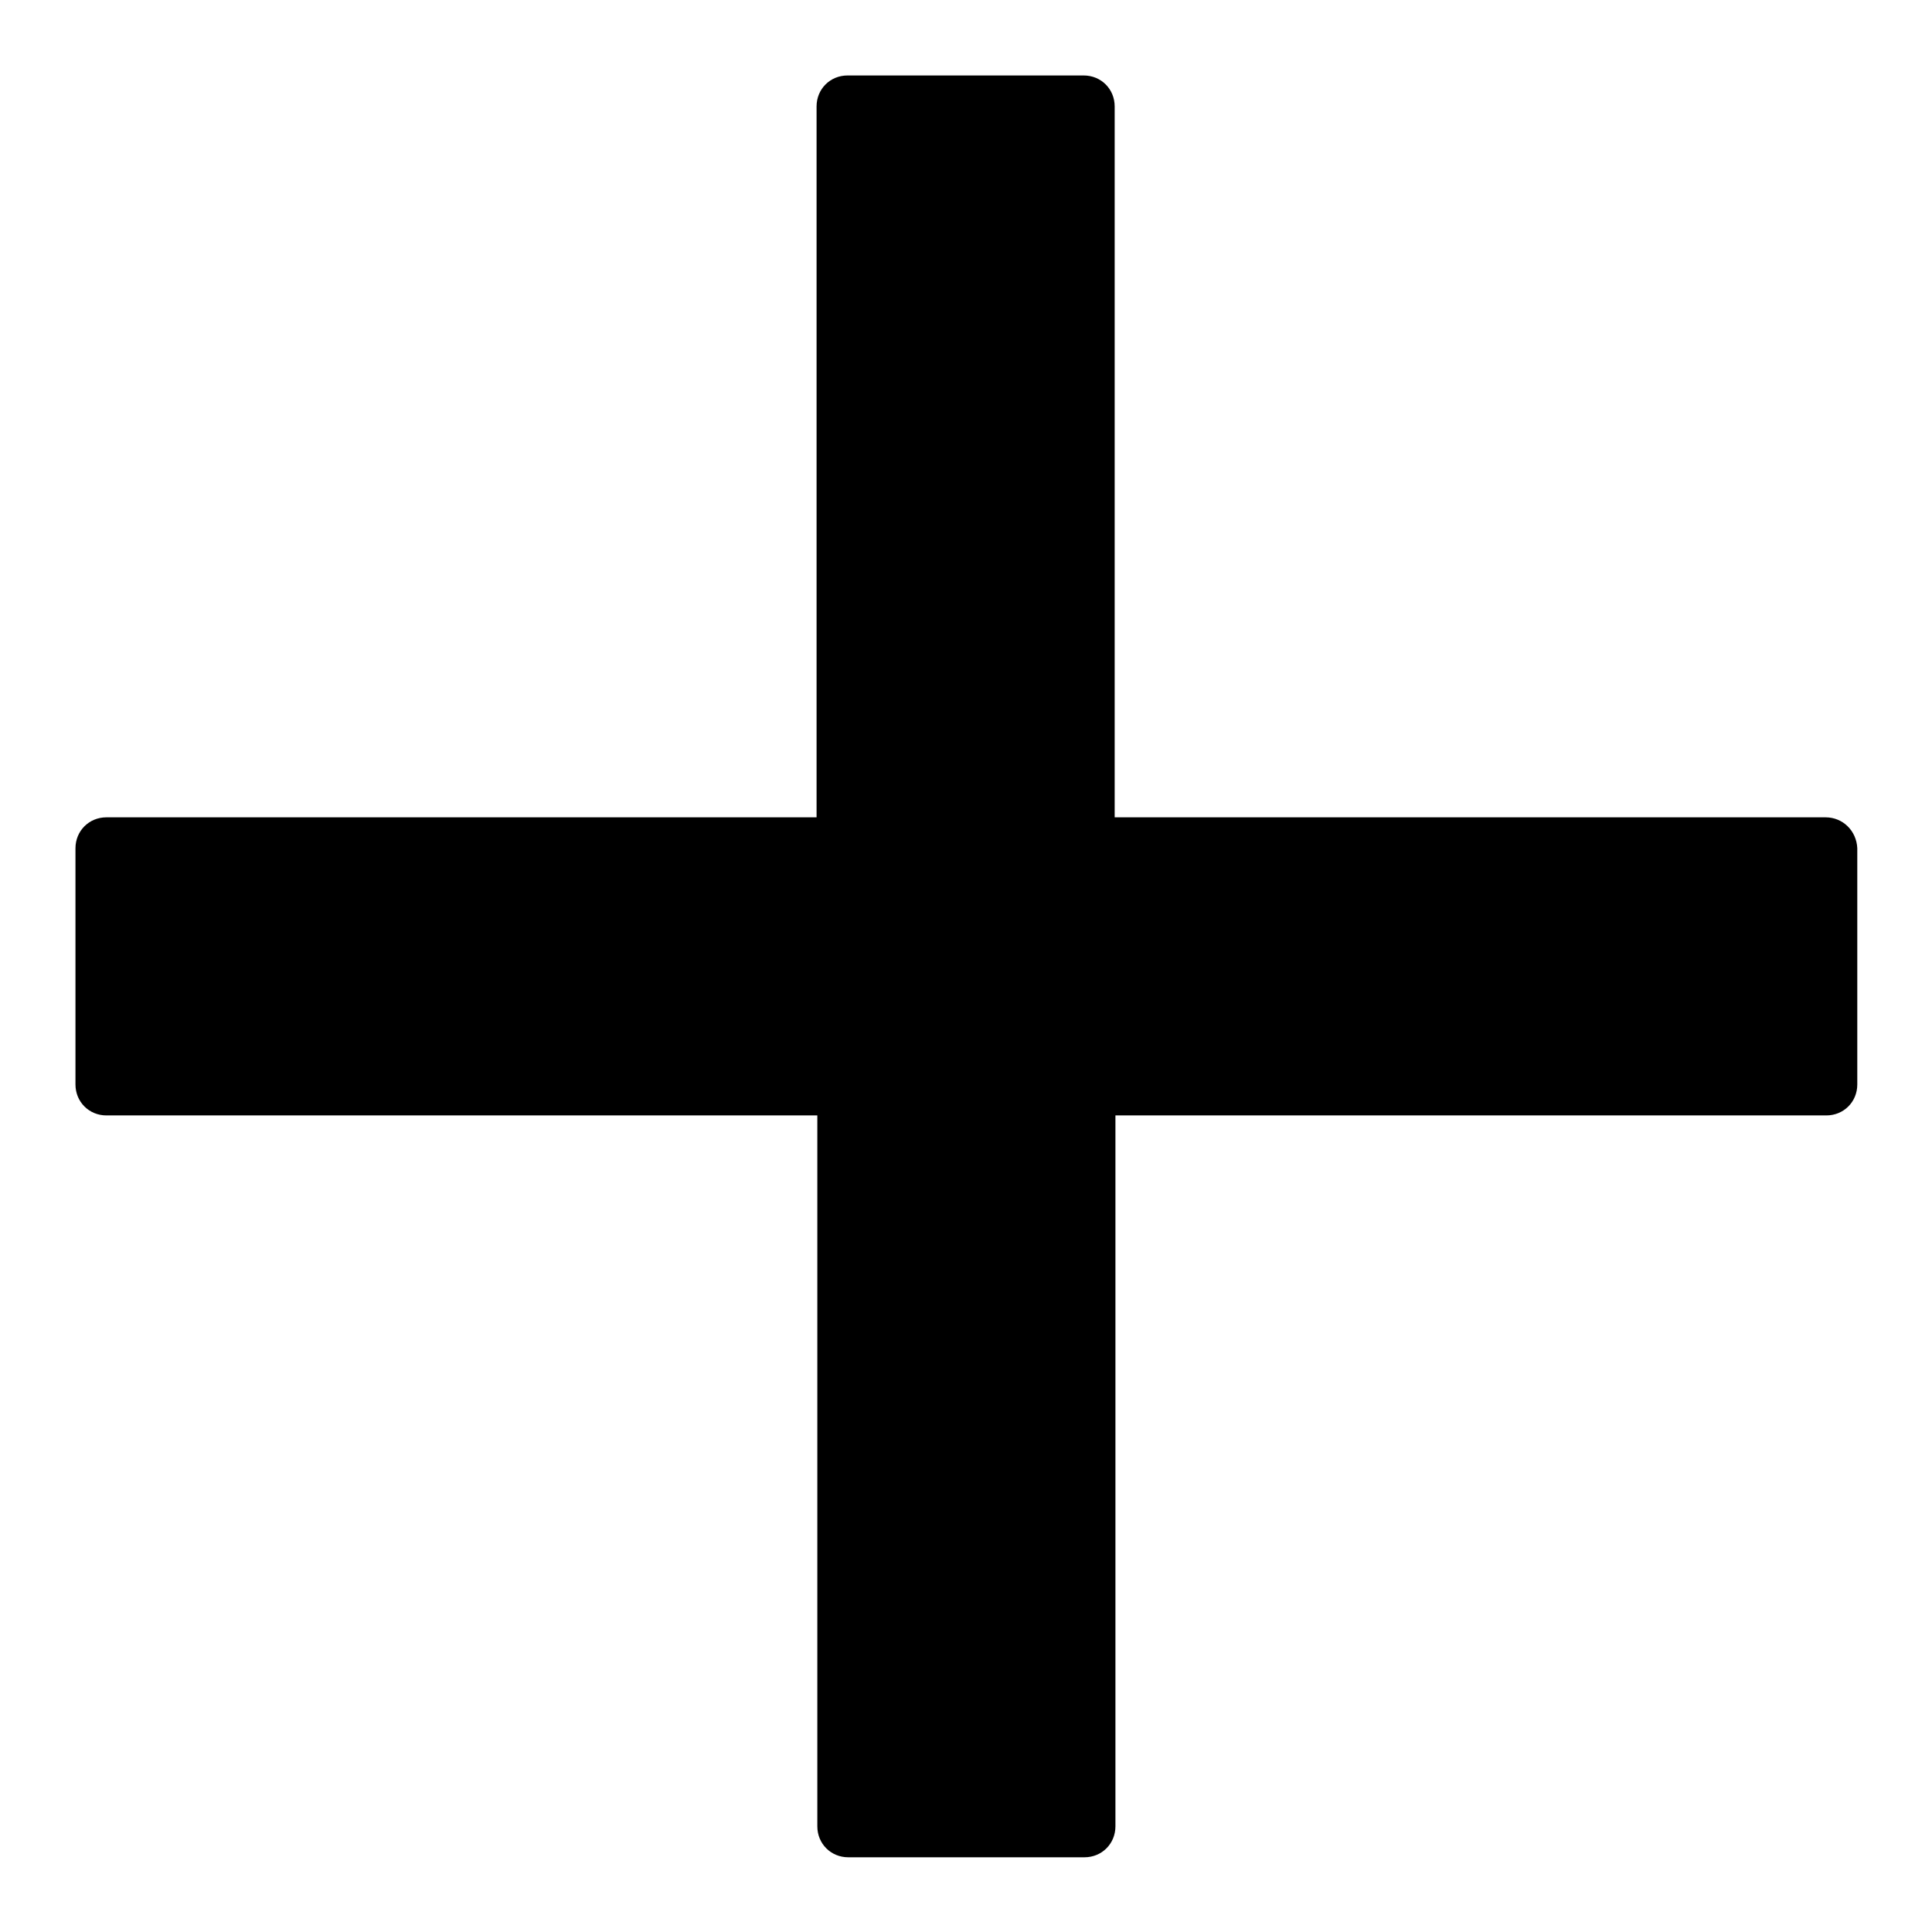 <?xml version="1.0" encoding="utf-8"?>
<!-- Svg Vector Icons : http://www.onlinewebfonts.com/icon -->
<!DOCTYPE svg PUBLIC "-//W3C//DTD SVG 1.1//EN" "http://www.w3.org/Graphics/SVG/1.1/DTD/svg11.dtd">
<svg version="1.1" xmlns="http://www.w3.org/2000/svg" xmlns:xlink="http://www.w3.org/1999/xlink" x="0px" y="0px" viewBox="0 0 256 256" enable-background="new 0 0 256 256" xml:space="preserve">
<g> <path fill="#000000" d="M241.9,108.3h-94.2V14.1c0-2.3-1.8-4.1-4.1-4.1h-31.3c-2.3,0-4.1,1.8-4.1,4.1v94.2H14.1 c-2.3,0-4.1,1.8-4.1,4.1v31.3c0,2.3,1.8,4.1,4.1,4.1h94.2v94.2c0,2.3,1.8,4.1,4.1,4.1h31.3c2.3,0,4.1-1.8,4.1-4.1v-94.2h94.2 c2.3,0,4.1-1.8,4.1-4.1v-31.3C246,110.1,244.2,108.3,241.9,108.3z"/></g>
</svg>
